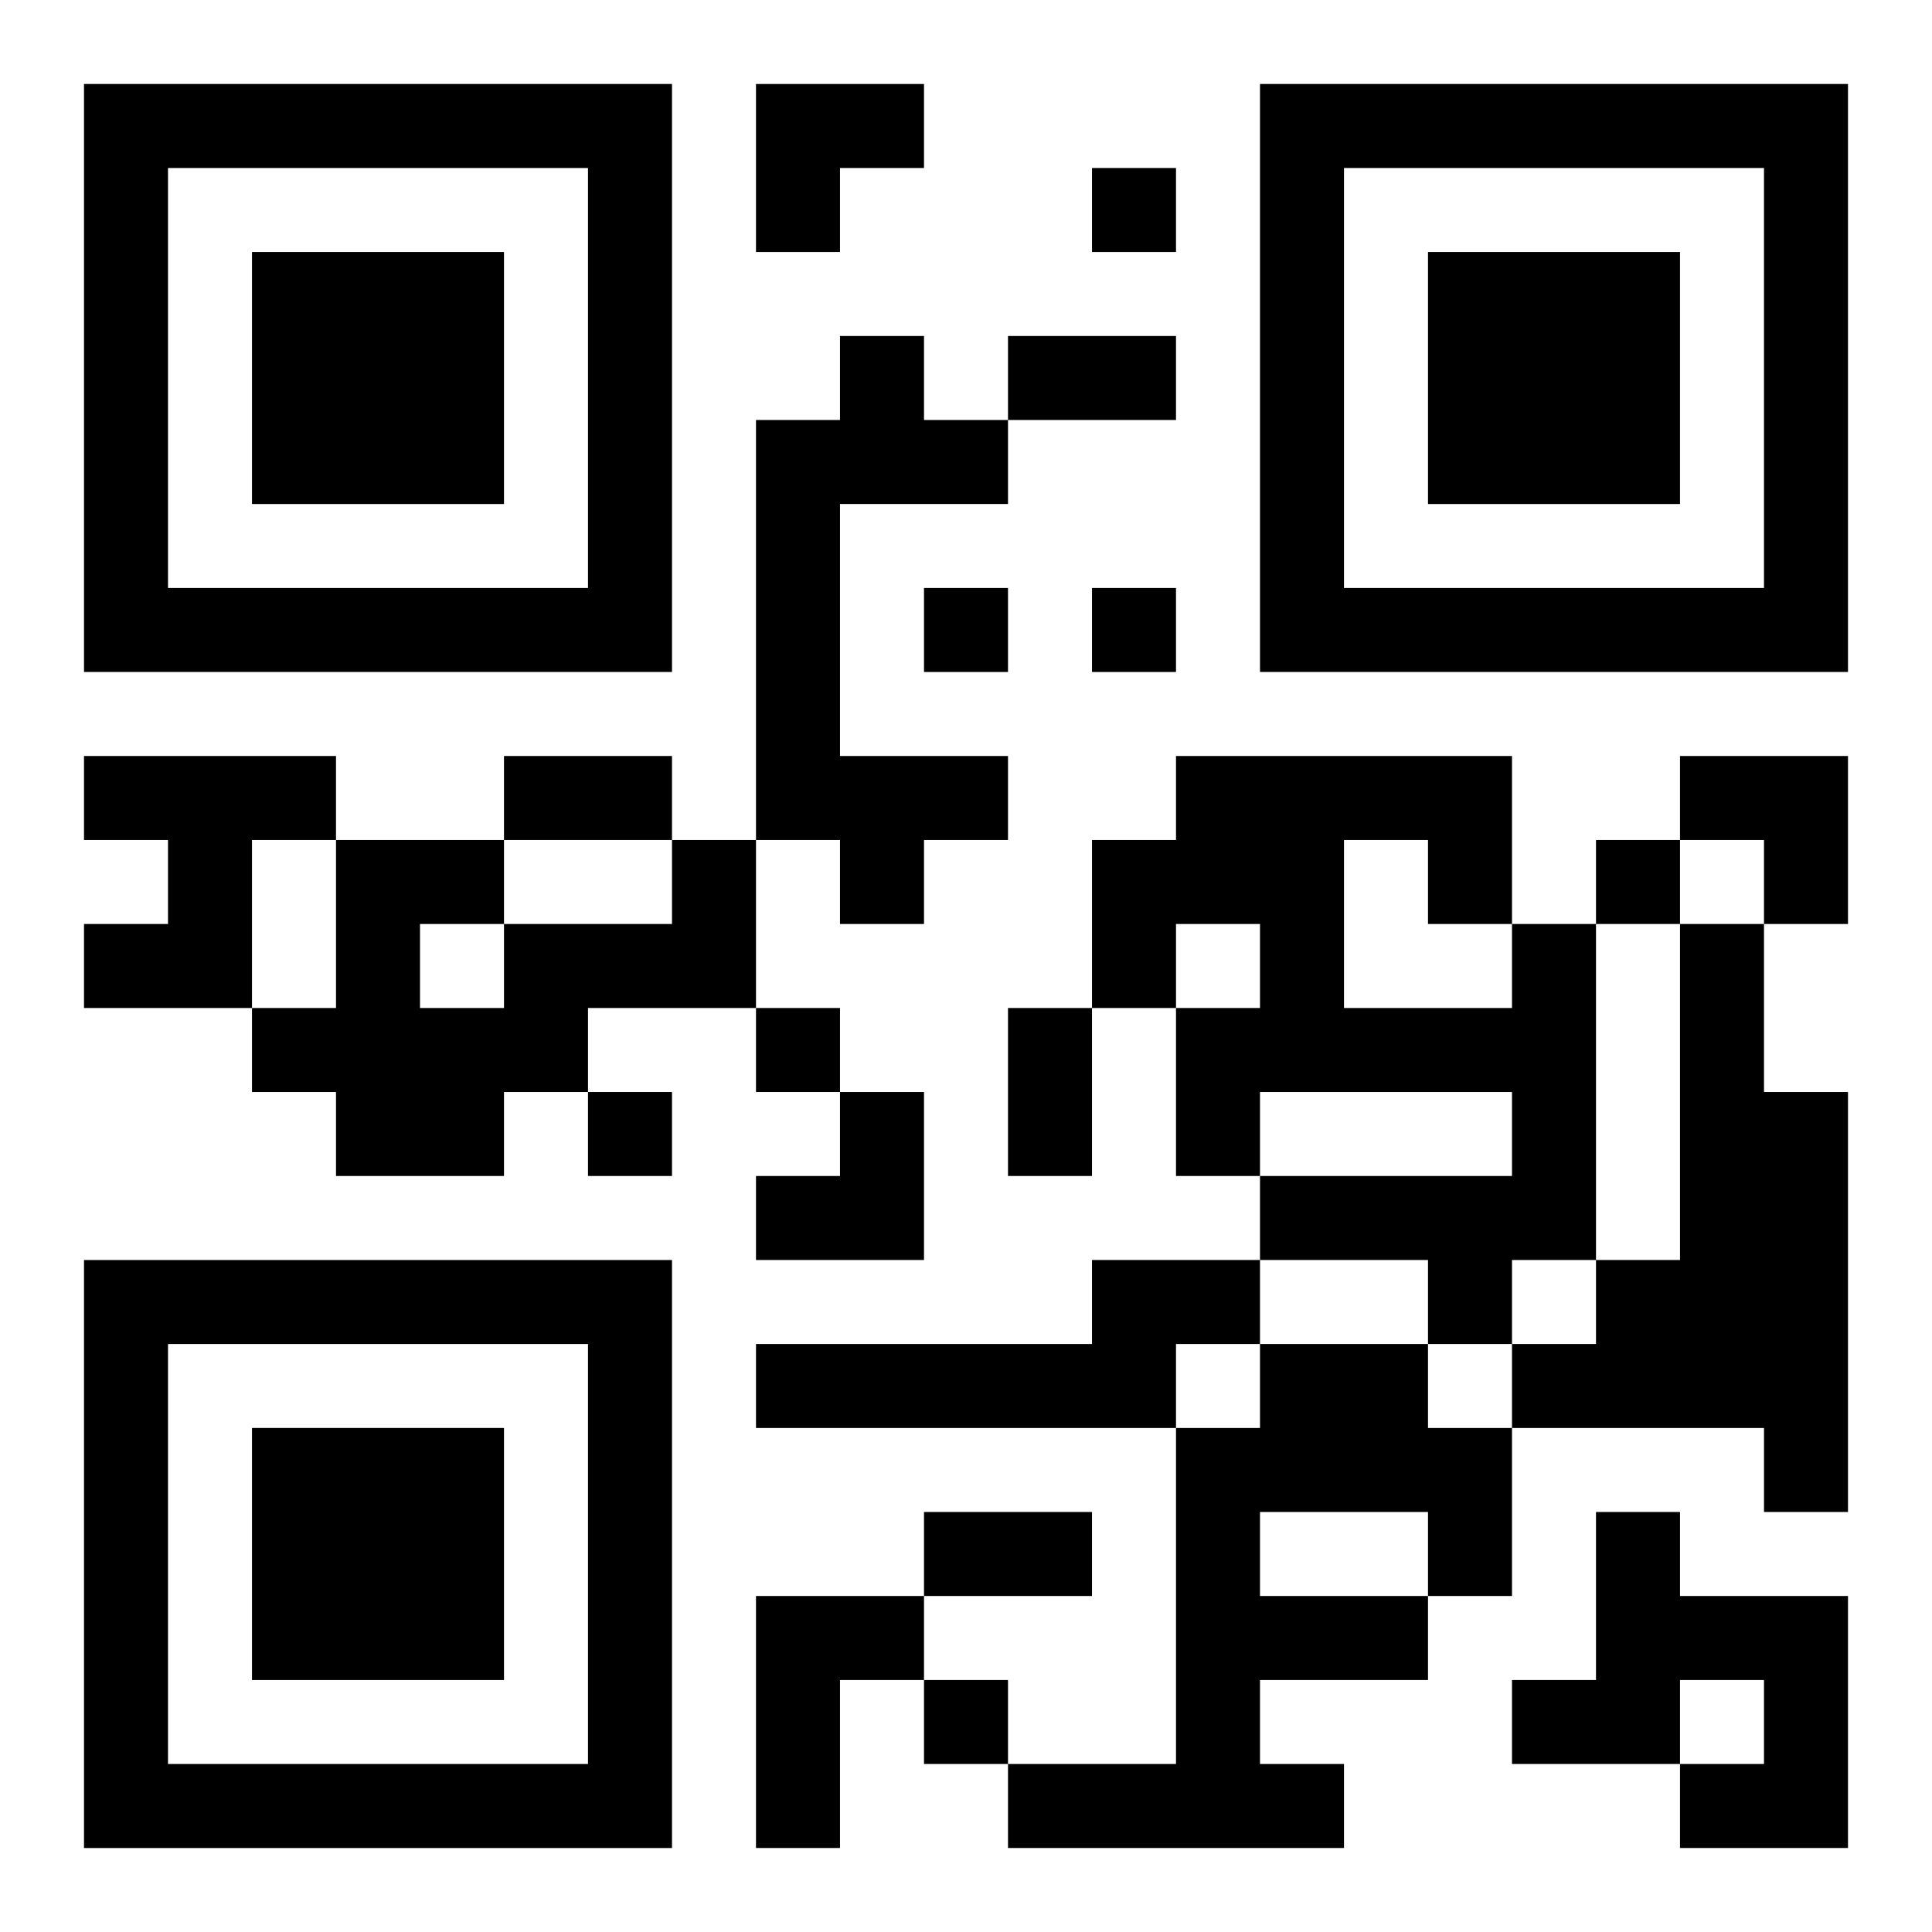 <?xml version="1.0" encoding="UTF-8"?>
<svg width="250" height="250" baseProfile="full" version="1.1" viewBox="-1 -1 23 23" xmlns="http://www.w3.org/2000/svg" xmlns:xlink="http://www.w3.org/1999/xlink"><symbol id="a"><path d="m0 7v7h7v-7h-7zm1 1h5v5h-5v-5zm1 1v3h3v-3h-3z"/></symbol><use y="-7" xlink:href="#a"/><use y="7" xlink:href="#a"/><use x="14" y="-7" xlink:href="#a"/><path d="m9 3h1v1h1v1h-2v3h2v1h-1v1h-1v-1h-1v-5h1v-1m-9 5h3v1h-1v2h-2v-1h1v-1h-1v-1m7 1h1v2h-2v1h-1v1h-2v-1h-1v-1h1v-2h2v1h2v-1m-3 1v1h1v-1h-1m13 0h1v4h-1v1h-1v-1h-2v-1h3v-1h-3v1h-1v-2h1v-1h-1v1h-1v-2h1v-1h4v2m-2-1v2h2v-1h-1v-1h-1m4 1h1v2h1v5h-1v-1h-3v-1h1v-1h1v-4m-7 4h2v1h-1v1h-5v-1h4v-1m2 1h2v1h1v2h-1v1h-2v1h1v1h-4v-1h2v-4h1v-1m0 2v1h2v-1h-2m4 0h1v1h2v3h-2v-1h1v-1h-1v1h-2v-1h1v-2m-10 1h2v1h-1v2h-1v-3m4-17v1h1v-1h-1m-2 5v1h1v-1h-1m2 0v1h1v-1h-1m6 3v1h1v-1h-1m-10 2v1h1v-1h-1m-2 1v1h1v-1h-1m4 7v1h1v-1h-1m1-16h2v1h-2v-1m-6 5h2v1h-2v-1m6 3h1v2h-1v-2m-1 6h2v1h-2v-1m-2-17h2v1h-1v1h-1zm11 8h2v2h-1v-1h-1zm-11 4m1 0h1v2h-2v-1h1z"/></svg>
